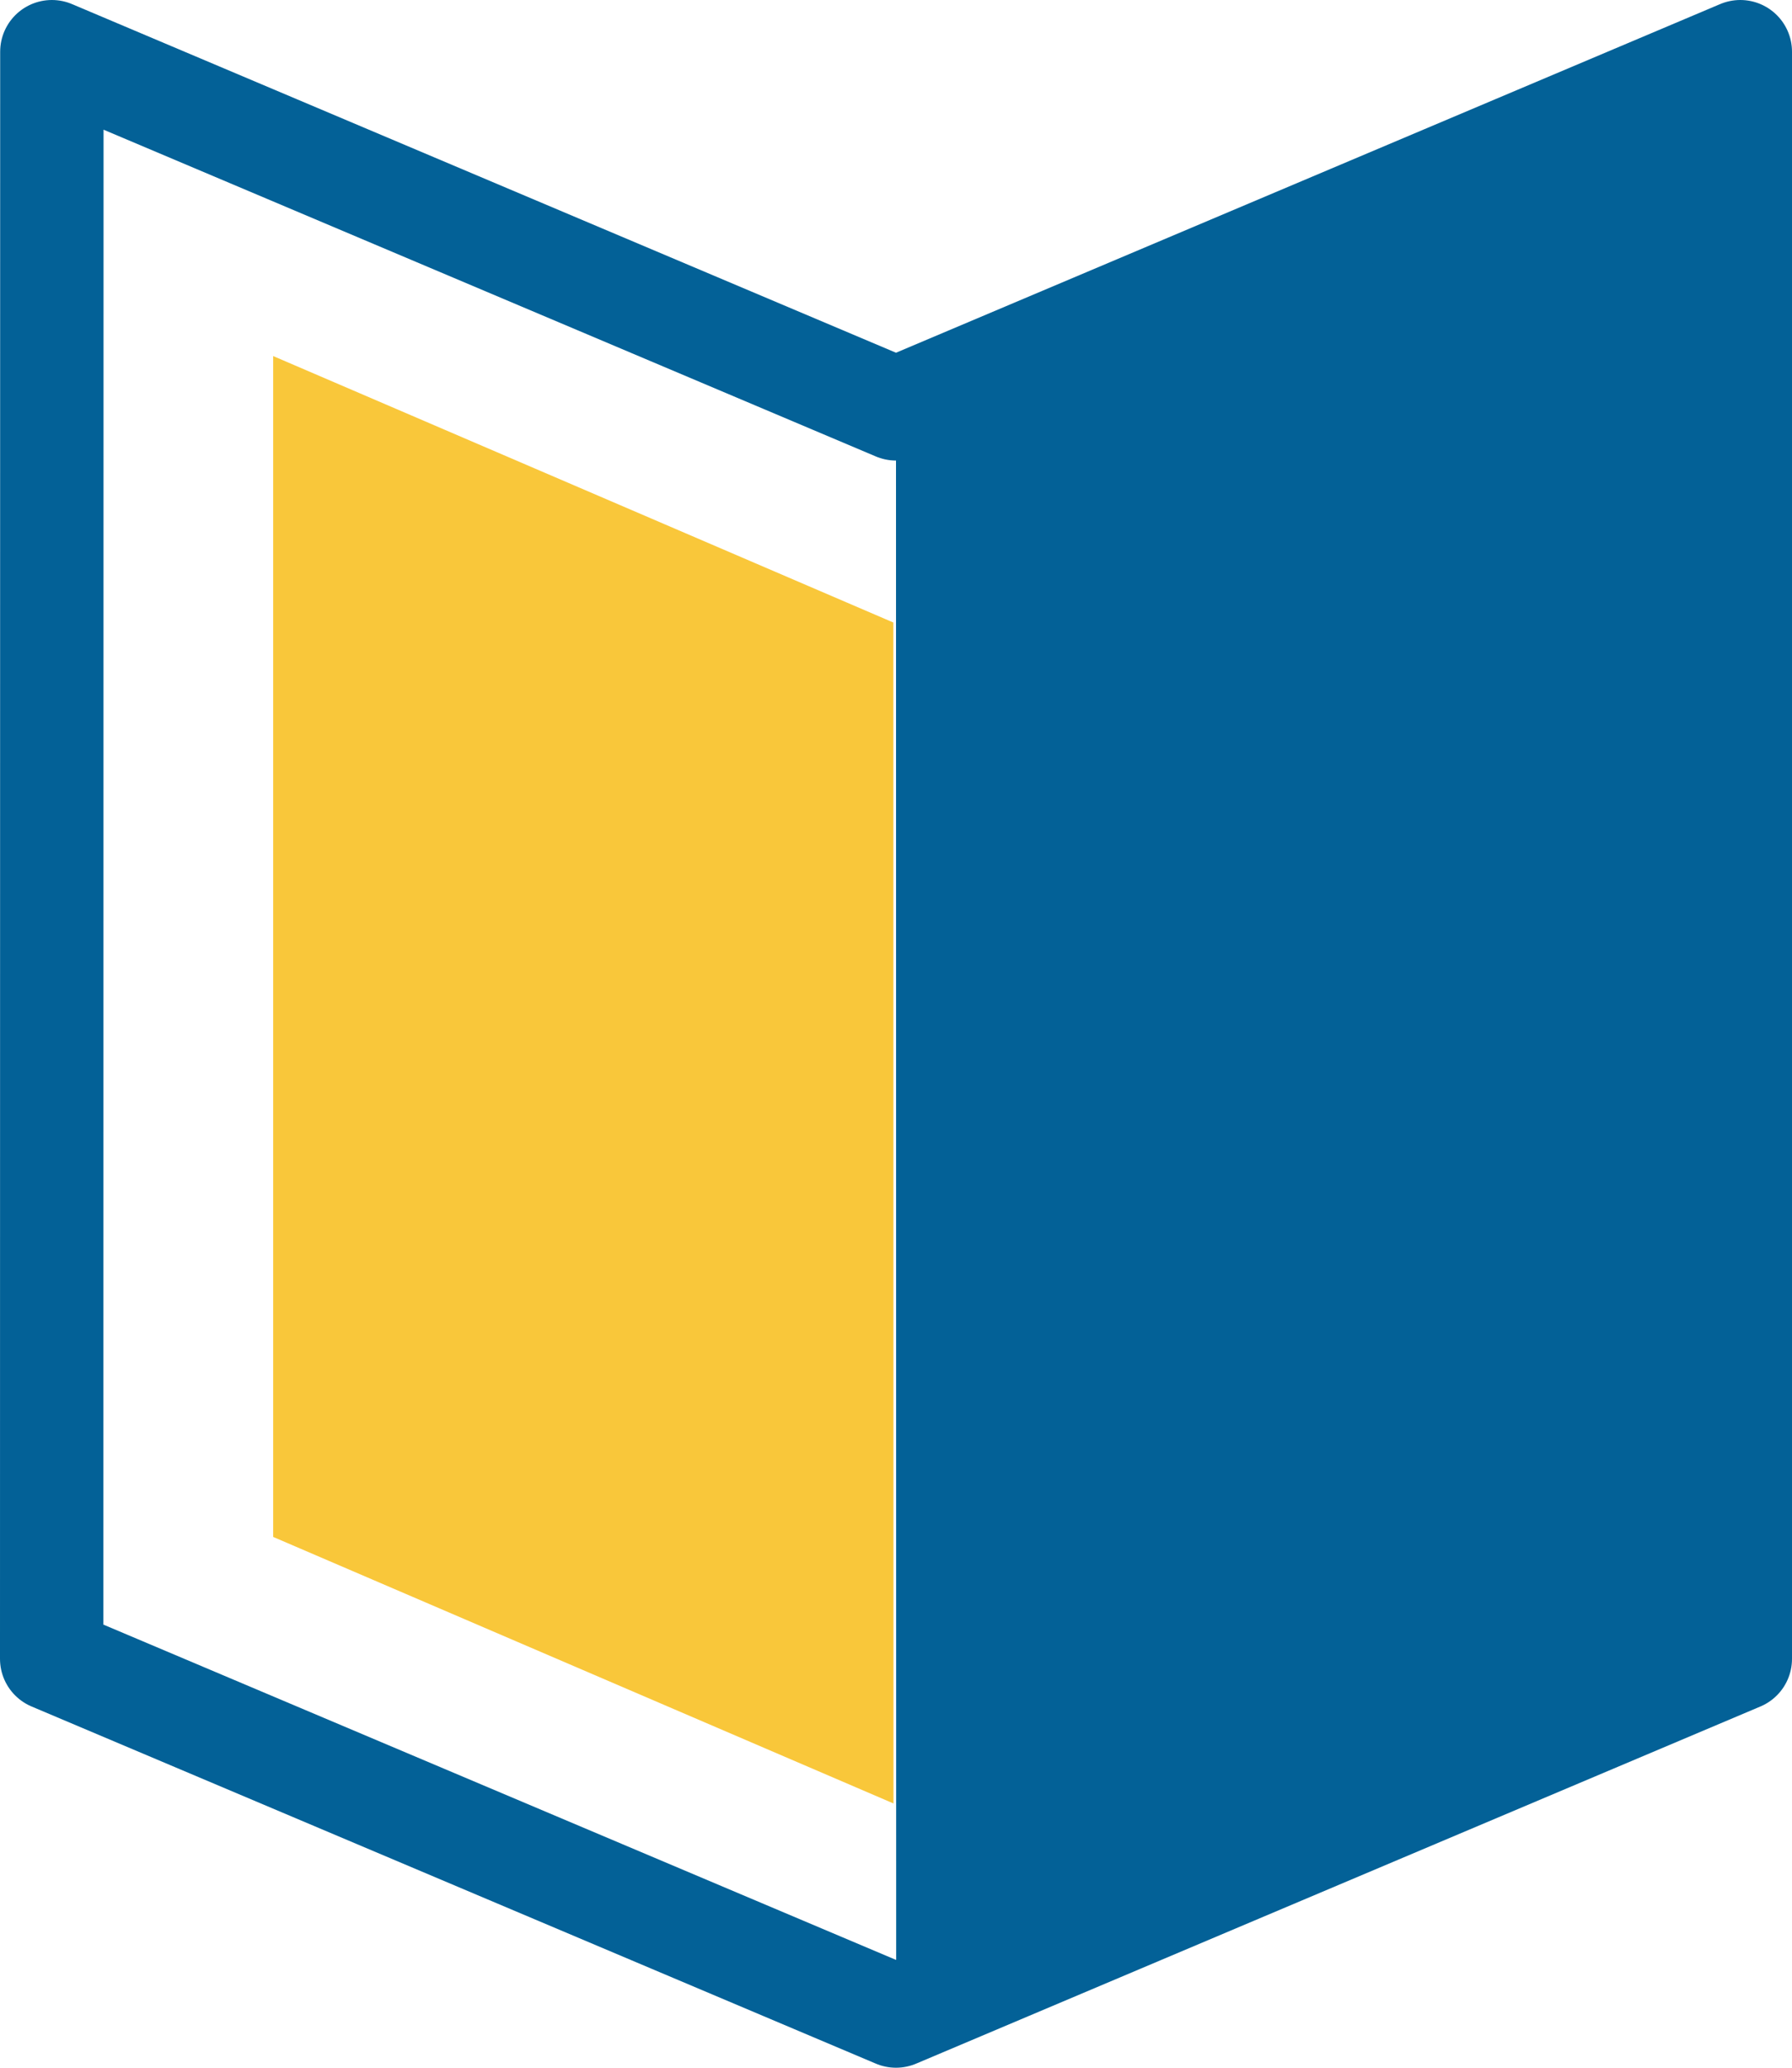 <?xml version="1.0" encoding="UTF-8"?>
<svg id="_レイヤー_2" data-name="レイヤー_2" xmlns="http://www.w3.org/2000/svg" version="1.1" viewBox="0 0 52 60">
  <!-- Generator: Adobe Illustrator 29.5.1, SVG Export Plug-In . SVG Version: 2.1.0 Build 141)  -->
  <defs>
    <style>
      .st0 {
        fill: none;
        stroke: #036197;
        stroke-linejoin: round;
        stroke-width: 3px;
      }

      .st1 {
        fill: #036197;
      }

      .st2 {
        fill: #f9c73a;
      }
    </style>
  </defs>
  <polygon class="st1" points="26.005 58.5 50.5 48.136 50.5 1.5 26 11.864 26.005 58.5"/>
  <polygon class="st0" points="50.5 48.136 50.5 1.5 26 11.864 1.505 1.5 1.5 48.136 26 58.5 50.5 48.136"/>
  <polygon class="st2" points="25.923 18.064 7.927 10.332 7.927 44.598 25.927 52.332 25.923 18.064"/>
</svg>